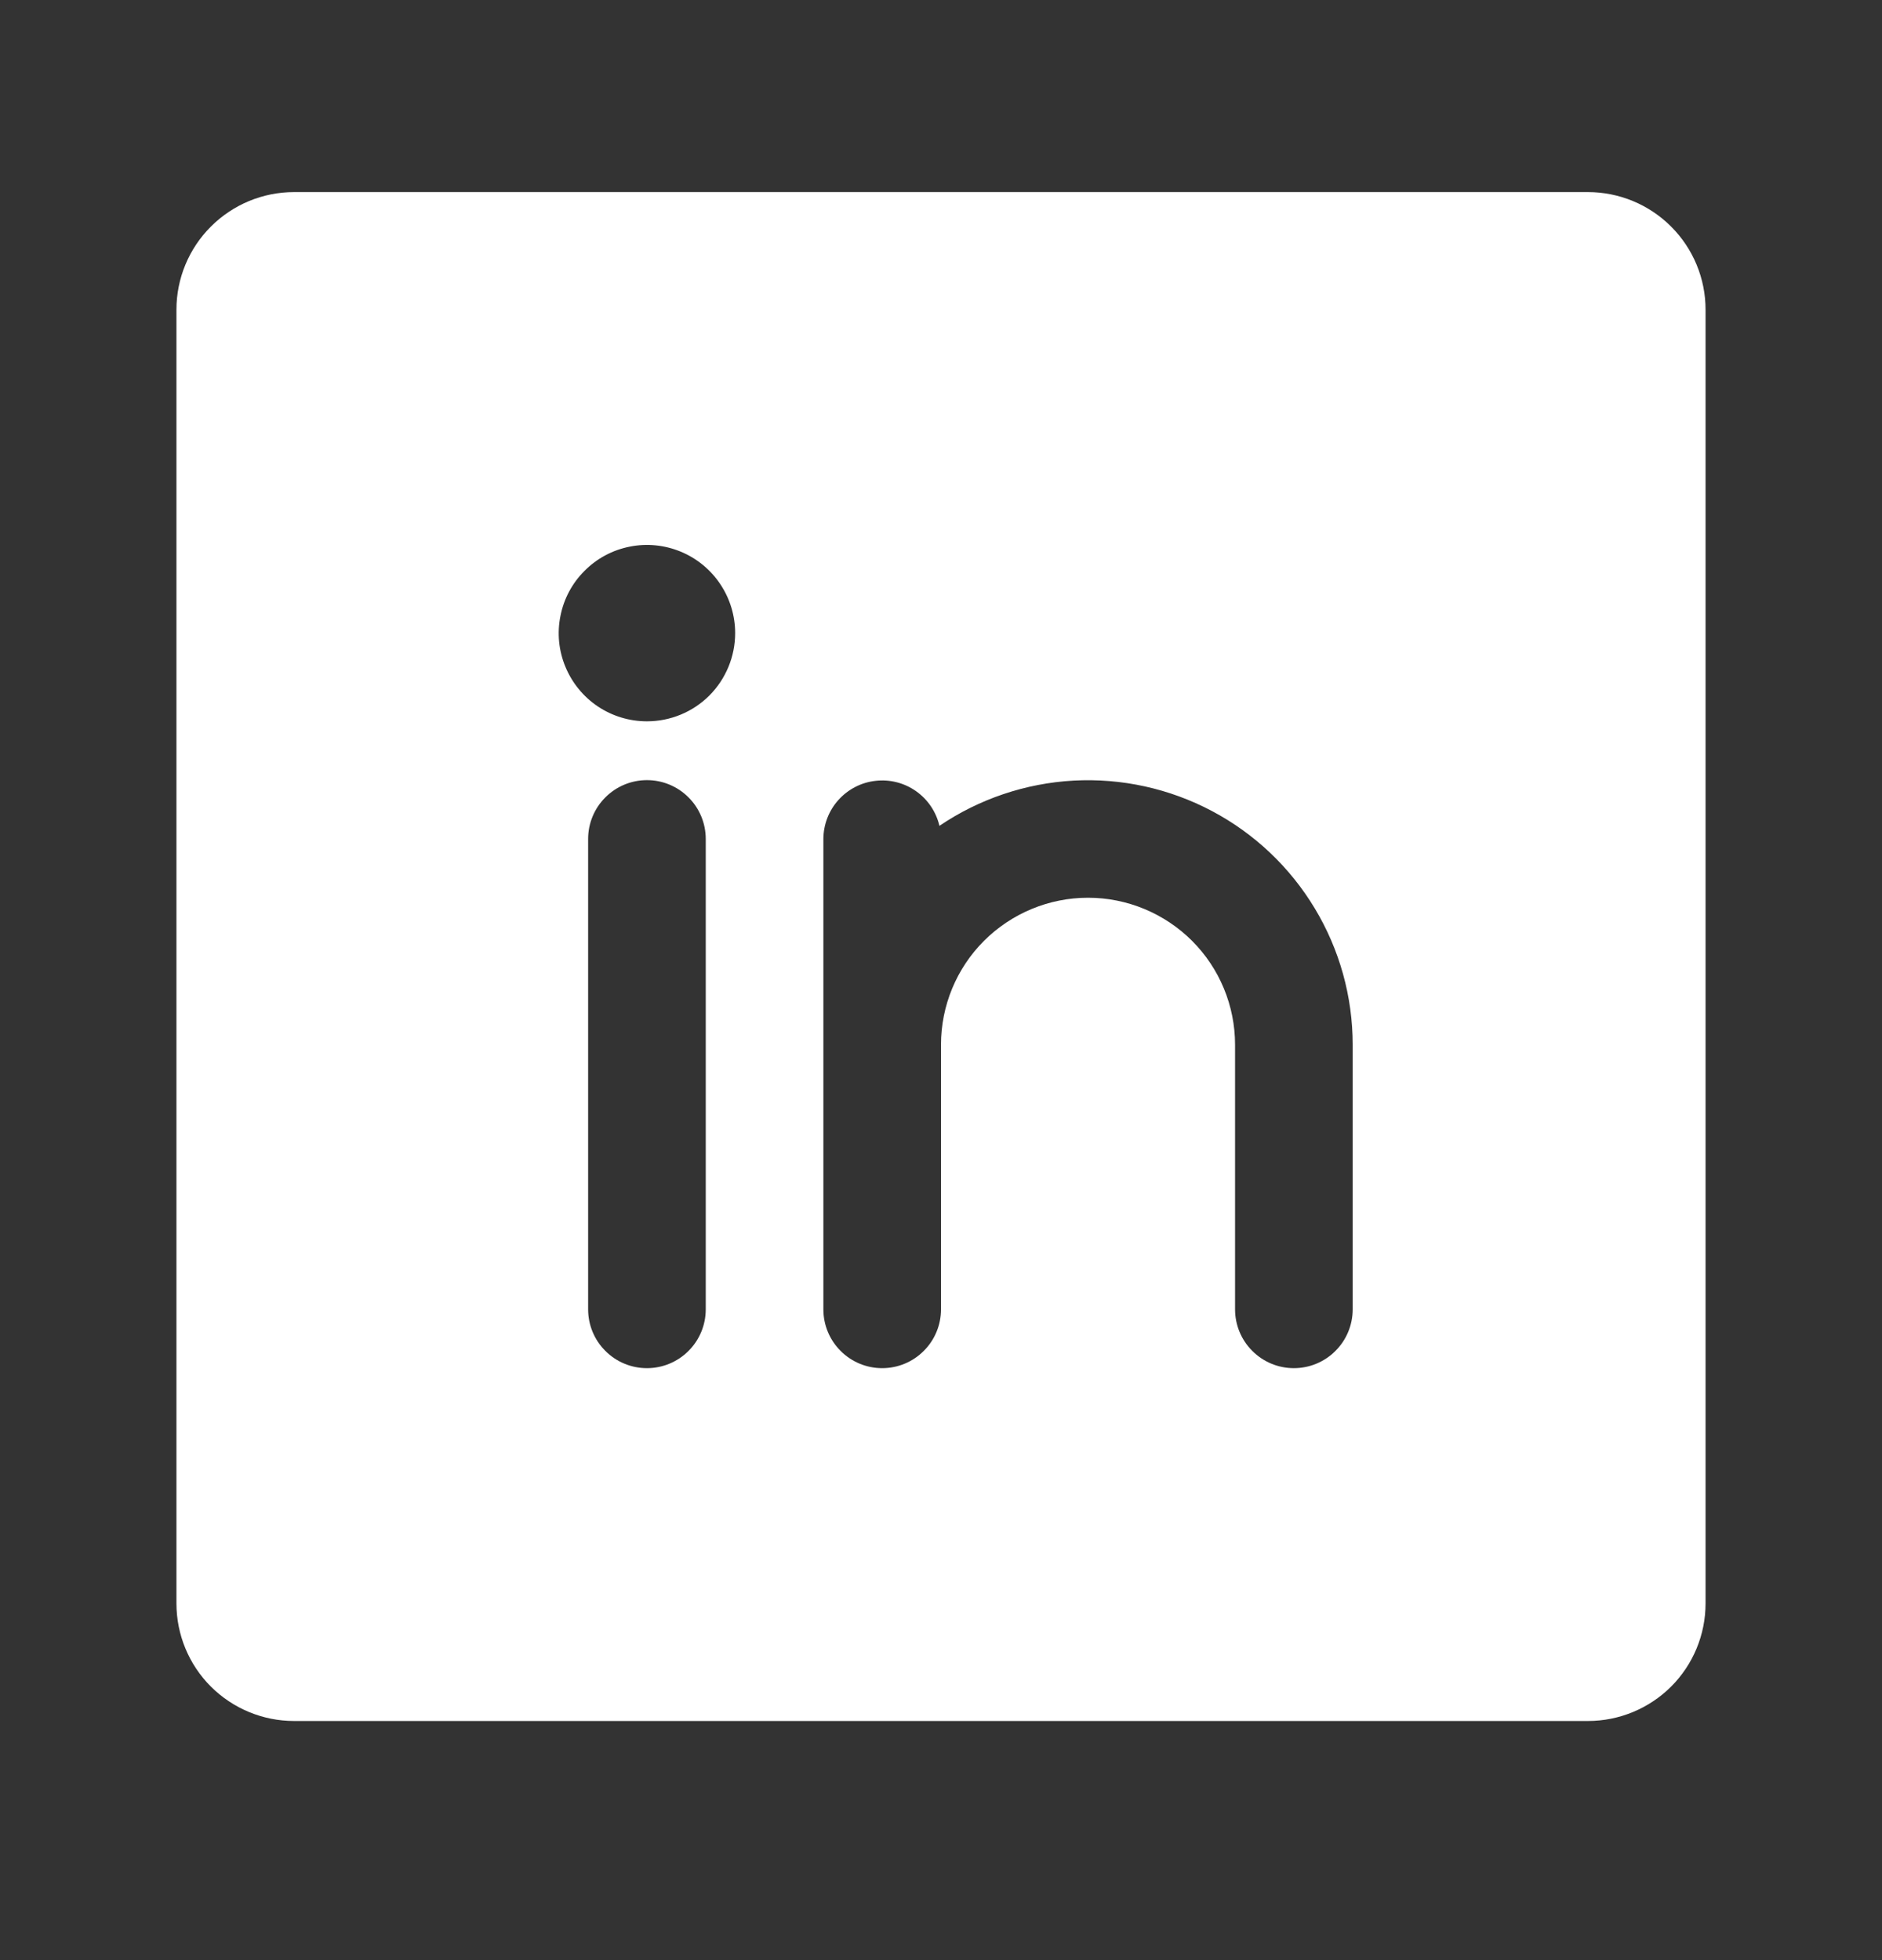 <svg width="24" height="25" viewBox="0 0 24 25" fill="none" xmlns="http://www.w3.org/2000/svg">
<rect x="0" y="0" width="24" height="25" fill="#333333" stroke="none"/>
<path d="M20.25 2.45H3.75C3.352 2.45 2.971 2.608 2.689 2.89C2.408 3.171 2.25 3.552 2.25 3.95V20.45C2.25 20.848 2.408 21.23 2.689 21.511C2.971 21.792 3.352 21.95 3.75 21.95H20.25C20.648 21.95 21.029 21.792 21.311 21.511C21.592 21.23 21.75 20.848 21.75 20.45V3.95C21.75 3.552 21.592 3.171 21.311 2.89C21.029 2.608 20.648 2.45 20.25 2.45ZM9 16.7C9 16.899 8.921 17.09 8.78 17.23C8.64 17.371 8.449 17.45 8.25 17.45C8.051 17.45 7.86 17.371 7.72 17.23C7.579 17.09 7.5 16.899 7.5 16.7V10.7C7.5 10.501 7.579 10.31 7.72 10.17C7.86 10.029 8.051 9.95 8.25 9.95C8.449 9.95 8.64 10.029 8.78 10.17C8.921 10.31 9 10.501 9 10.7V16.7ZM8.25 9.2C8.027 9.2 7.81 9.134 7.625 9.011C7.44 8.887 7.296 8.711 7.211 8.506C7.125 8.3 7.103 8.074 7.147 7.856C7.19 7.637 7.297 7.437 7.455 7.28C7.612 7.122 7.812 7.015 8.031 6.972C8.249 6.928 8.475 6.951 8.681 7.036C8.886 7.121 9.062 7.265 9.185 7.45C9.309 7.635 9.375 7.853 9.375 8.075C9.375 8.374 9.256 8.66 9.046 8.871C8.835 9.082 8.548 9.2 8.25 9.2ZM17.25 16.7C17.25 16.899 17.171 17.09 17.03 17.23C16.89 17.371 16.699 17.45 16.5 17.45C16.301 17.45 16.11 17.371 15.97 17.23C15.829 17.09 15.75 16.899 15.75 16.7V13.325C15.75 12.828 15.553 12.351 15.201 11.999C14.849 11.648 14.372 11.45 13.875 11.45C13.378 11.45 12.901 11.648 12.549 11.999C12.197 12.351 12 12.828 12 13.325V16.7C12 16.899 11.921 17.09 11.78 17.23C11.64 17.371 11.449 17.45 11.25 17.45C11.051 17.45 10.86 17.371 10.72 17.23C10.579 17.09 10.5 16.899 10.5 16.7V10.7C10.501 10.517 10.569 10.339 10.692 10.203C10.815 10.066 10.983 9.979 11.166 9.959C11.348 9.938 11.532 9.985 11.682 10.091C11.832 10.197 11.938 10.354 11.98 10.533C12.488 10.189 13.079 9.99 13.691 9.956C14.304 9.923 14.913 10.057 15.455 10.344C15.997 10.631 16.45 11.06 16.766 11.585C17.083 12.111 17.25 12.712 17.25 13.325V16.7Z" fill="white"/>
</svg>
